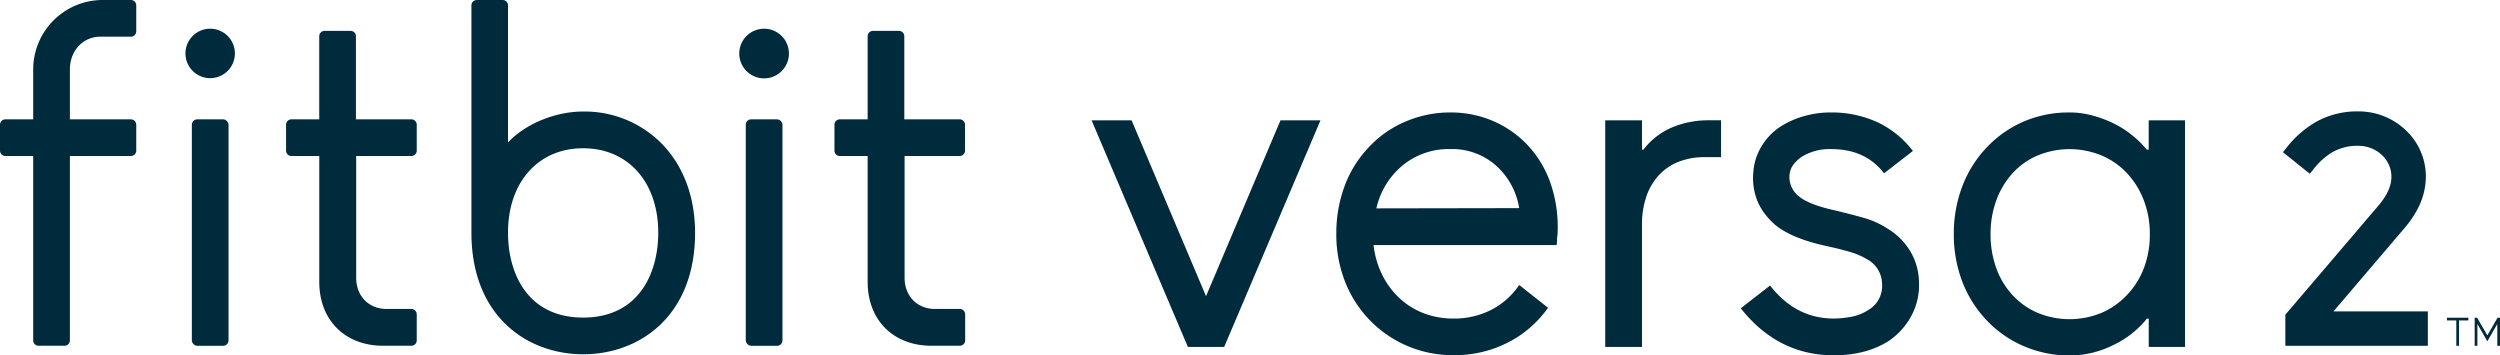 <svg xmlns="http://www.w3.org/2000/svg" viewBox="0 0 707.86 100.6"><defs><style>.cls-1{fill:#002b3d;}</style></defs><title>Asset 1</title><g id="Layer_2" data-name="Layer 2"><g id="Layer_1-2" data-name="Layer 1"><path class="cls-1" d="M336.34,98.23,309.08,34.08h11.33l21.07,49.79,21.08-49.79h11.32L346.62,98.23Z"/><path class="cls-1" d="M432.39,40.93a30.41,30.41,0,0,1,6.78,11.39A38.26,38.26,0,0,1,441,66.48a7.24,7.24,0,0,0-.13,1.45,8.06,8.06,0,0,1-.13,1.45H388.92a25.15,25.15,0,0,0,2.44,8.43,23,23,0,0,0,4.87,6.59,21.36,21.36,0,0,0,6.85,4.28,23.19,23.19,0,0,0,8.5,1.51,22.84,22.84,0,0,0,10.73-2.5,21.09,21.09,0,0,0,7.84-7l8.17,6.45A31.31,31.31,0,0,1,426.92,97a33,33,0,0,1-15.34,3.56,32.67,32.67,0,0,1-23.71-9.88,32.94,32.94,0,0,1-7-10.87,36.32,36.32,0,0,1-2.5-13.63,38.29,38.29,0,0,1,2.3-13.37,32,32,0,0,1,6.78-11A30.26,30.26,0,0,1,398,34.41a31.94,31.94,0,0,1,12.71-2.57,30.3,30.3,0,0,1,11.92,2.37A29.6,29.6,0,0,1,432.39,40.93Zm-2.24,18A20.53,20.53,0,0,0,424.75,48a18.65,18.65,0,0,0-14.09-5.79,20.51,20.51,0,0,0-13.5,4.61A22,22,0,0,0,389.71,59Z"/><path class="cls-1" d="M464.92,90.06v8.17H454.51V34.08h10.41v8.3h.4a20.1,20.1,0,0,1,8.16-6.32,26.4,26.4,0,0,1,10.27-2h3.56V44.49h-4.74a20,20,0,0,0-6.92,1.18,15.24,15.24,0,0,0-5.59,3.56,16.83,16.83,0,0,0-3.76,6,24.26,24.26,0,0,0-1.38,8.63Z"/><path class="cls-1" d="M519.23,100.6q-15.8,0-26.34-13.31l8.3-6.45q7.24,9.34,18,9.35a28.6,28.6,0,0,0,4.81-.46,13.1,13.1,0,0,0,5.07-2,7.87,7.87,0,0,0,3.82-7.51,8,8,0,0,0-4.08-6.72,20.66,20.66,0,0,0-5-2.17q-2.9-.86-6.58-1.65-9.75-2.1-14.49-5.92a21,21,0,0,1-3-3.16A16.76,16.76,0,0,1,497.63,57a17.69,17.69,0,0,1-1.18-8.3,16.09,16.09,0,0,1,2.3-7.24,17.22,17.22,0,0,1,5.47-5.67,24.93,24.93,0,0,1,6.52-2.89,27.62,27.62,0,0,1,7.84-1.06,31,31,0,0,1,13.3,2.9,27.63,27.63,0,0,1,9.75,8l-8.17,6.33q-5.26-6.85-14.88-6.85A14.91,14.91,0,0,0,510,44.49a12.41,12.41,0,0,0-2,1.84,5.93,5.93,0,0,0-1.32,3.29,6.91,6.91,0,0,0,2.63,5.93q2.77,2.37,10.15,4,4.47,1.06,8.16,2.11a24.41,24.41,0,0,1,6.72,3A20.58,20.58,0,0,1,538,67.47a20.08,20.08,0,0,1,2.7,3.36,17.54,17.54,0,0,1,2.64,8.82,18.42,18.42,0,0,1-2,9.49,19.91,19.91,0,0,1-6.52,7.37Q528.45,100.59,519.23,100.6Z"/><path class="cls-1" d="M553.21,66.22a37.43,37.43,0,0,1,2.37-13.37,32.82,32.82,0,0,1,6.85-11A31.62,31.62,0,0,1,573,34.41a32.57,32.57,0,0,1,13-2.57,24.57,24.57,0,0,1,6.45.86,33.08,33.08,0,0,1,6,2.24,27.31,27.31,0,0,1,5.26,3.36,27.73,27.73,0,0,1,4.15,4.08h.53v-8.3h10.28V98.23H608.4v-8h-.53a26.8,26.8,0,0,1-9.41,7.42,27.63,27.63,0,0,1-12.45,3A32.57,32.57,0,0,1,573,98a31.62,31.62,0,0,1-10.61-7.44,32.92,32.92,0,0,1-6.85-11A37.43,37.43,0,0,1,553.21,66.22Zm10.41.06A27.79,27.79,0,0,0,565.26,76a22.4,22.4,0,0,0,4.62,7.6,20.86,20.86,0,0,0,7.11,5,23.74,23.74,0,0,0,18,0,21.65,21.65,0,0,0,7.18-5A22.66,22.66,0,0,0,607,76a26.7,26.7,0,0,0,1.71-9.71A26.32,26.32,0,0,0,607,56.71a23.45,23.45,0,0,0-4.74-7.66A21.12,21.12,0,0,0,595,44a23.74,23.74,0,0,0-18,0,20.37,20.37,0,0,0-7.11,5,23.17,23.17,0,0,0-4.62,7.66A27.4,27.4,0,0,0,563.62,66.28Z"/><rect class="cls-1" x="54.32" y="33.79" width="10.39" height="64.12" rx="1.52"/><path class="cls-1" d="M59.51,8.13a7,7,0,1,0,7,7A7,7,0,0,0,59.51,8.13Z"/><rect class="cls-1" x="211.16" y="33.79" width="10.39" height="64.12" rx="1.52"/><path class="cls-1" d="M216.35,8.13a7,7,0,1,0,0,14.06,7,7,0,0,0,0-14.06Z"/><path class="cls-1" d="M116.44,44.17A1.52,1.52,0,0,0,118,42.66V35.31a1.52,1.52,0,0,0-1.52-1.52H100.78V10.25a1.52,1.52,0,0,0-1.52-1.51H91.91a1.52,1.52,0,0,0-1.52,1.51V33.79H82.51A1.52,1.52,0,0,0,81,35.31v7.35a1.52,1.52,0,0,0,1.52,1.51h7.88V79.8c0,10.83,7.27,18.1,18.1,18.1h8A1.52,1.52,0,0,0,118,96.38V89a1.53,1.53,0,0,0-1.52-1.52h-7c-5.08,0-8.63-3.64-8.63-8.86V44.17Z"/><path class="cls-1" d="M271.72,44.17a1.52,1.52,0,0,0,1.52-1.51V35.31a1.53,1.53,0,0,0-1.52-1.52H256.05V10.25a1.52,1.52,0,0,0-1.51-1.51h-7.35a1.52,1.52,0,0,0-1.52,1.51V33.79h-7.88a1.52,1.52,0,0,0-1.52,1.52v7.35a1.52,1.52,0,0,0,1.52,1.51h7.88V79.8c0,10.83,7.27,18.1,18.09,18.1h8a1.53,1.53,0,0,0,1.52-1.52V89a1.53,1.53,0,0,0-1.52-1.52h-7c-5.08,0-8.63-3.64-8.63-8.86V44.17Z"/><path class="cls-1" d="M9.4,44.17V96.39a1.52,1.52,0,0,0,1.52,1.51h7.35a1.52,1.52,0,0,0,1.52-1.51V44.17H37.07a1.52,1.52,0,0,0,1.51-1.51V35.31a1.52,1.52,0,0,0-1.51-1.52H19.79V19.66c0-5.29,3.71-9.27,8.62-9.27h8.66a1.52,1.52,0,0,0,1.51-1.52V1.52A1.52,1.52,0,0,0,37.07,0h-8A19.68,19.68,0,0,0,9.4,19.66V33.79H1.52A1.52,1.52,0,0,0,0,35.31v7.35a1.52,1.52,0,0,0,1.52,1.51Z"/><path class="cls-1" d="M187.89,41.22a30.62,30.62,0,0,0-22.78-9.64c-8,0-16.42,3.56-21.27,8.75V1.52A1.52,1.52,0,0,0,142.33,0H135a1.52,1.52,0,0,0-1.52,1.52V65.86c0,23.8,15.9,34.45,31.66,34.45s31.67-10.65,31.67-34.45C196.78,56,193.71,47.5,187.89,41.22Zm-22.78,48.7c-15.68,0-21.27-12.43-21.27-24.06,0-14.28,8.55-23.88,21.27-23.88s21.27,9.6,21.27,23.88C186.38,77.49,180.8,89.92,165.11,89.92Z"/><path class="cls-1" d="M660.7,88.18,680.89,64.5a28.43,28.43,0,0,0,3.67-5.39A19.86,19.86,0,0,0,686.87,50a18,18,0,0,0-5.7-13.14,19.39,19.39,0,0,0-13.44-5.32,23.88,23.88,0,0,0-11.91,2.94A29.26,29.26,0,0,0,647.28,42l-.88,1.1,7.62,6.1.88-1.1A19.36,19.36,0,0,1,660.56,43a14.31,14.31,0,0,1,7.17-1.72c5.17,0,9.38,3.91,9.38,8.71,0,1,0,3.91-3.65,8.2L657.33,77.1l-10.25,12v8.81h40.35V88.18Z"/><polygon class="cls-1" points="707.16 89.96 704.28 94.96 704.13 94.71 701.39 89.96 700.69 89.96 700.69 97.92 701.46 97.92 701.46 91.75 704.28 96.63 707.09 91.75 707.09 97.92 707.86 97.92 707.86 89.96 707.16 89.96"/><polygon class="cls-1" points="692.84 90.73 695.49 90.73 695.49 97.92 696.26 97.92 696.26 90.73 698.91 90.73 698.91 89.96 692.84 89.96 692.84 90.73"/></g></g></svg>